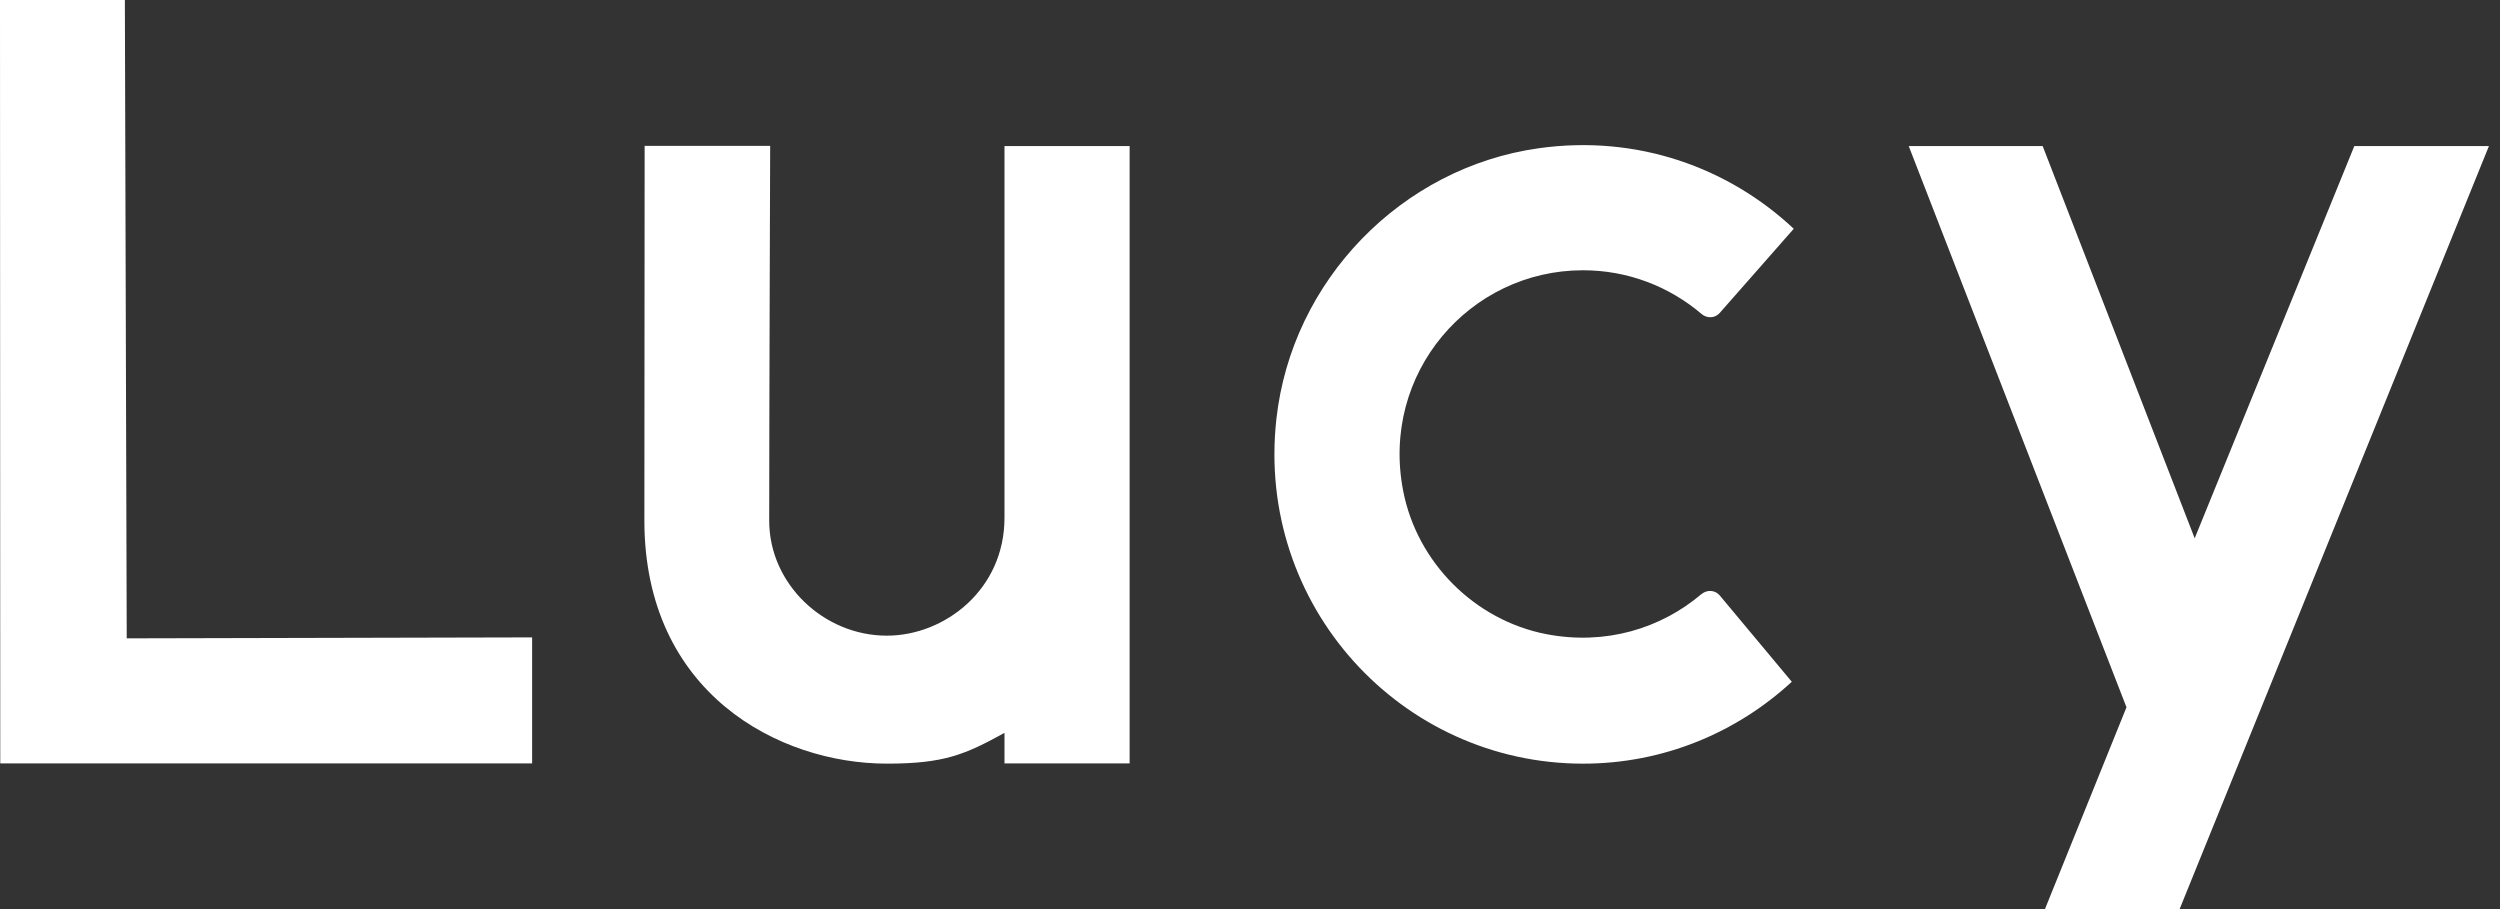 <svg width="132" height="48" viewBox="0 0 132 48" fill="none" xmlns="http://www.w3.org/2000/svg">
<rect x="0" y="0" width="132" height="48" fill="#333333" stroke="none"/>
<path d="M53.037 7.713V27.34C53.037 31.134 49.878 33.563 46.825 33.563C43.494 33.563 40.614 30.831 40.614 27.496C40.614 21.86 40.665 7.703 40.665 7.703H34.037L34.023 27.48C34.023 36.609 41.145 40.32 46.825 40.32C49.843 40.32 50.948 39.847 53.037 38.695V40.308H59.644V7.713H53.037Z" fill="white"/>
<path d="M6.691 33.705L6.593 0H0L0.014 40.308H5.939H28.096V33.654L6.691 33.705Z" fill="white"/>
<path d="M89.834 31.369C87.7 33.182 84.776 34.086 81.647 33.483C77.867 32.751 74.819 29.702 74.087 25.917C72.881 19.706 77.597 14.27 83.58 14.27C85.97 14.27 88.154 15.14 89.843 16.578C90.129 16.822 90.55 16.808 90.799 16.526L94.71 12.079C91.278 8.861 86.472 7.096 81.254 7.826C73.991 8.842 68.205 14.813 67.394 22.116C66.298 31.975 73.968 40.321 83.587 40.321C87.842 40.321 91.706 38.673 94.607 35.997L90.802 31.439C90.555 31.145 90.127 31.124 89.834 31.373V31.369Z" fill="white"/>
<path d="M124.308 7.713L115.879 28.422L107.853 7.713H100.781L112.278 37.344L107.974 48H115.084L131.415 7.713H124.308Z" fill="white"/>
</svg>
